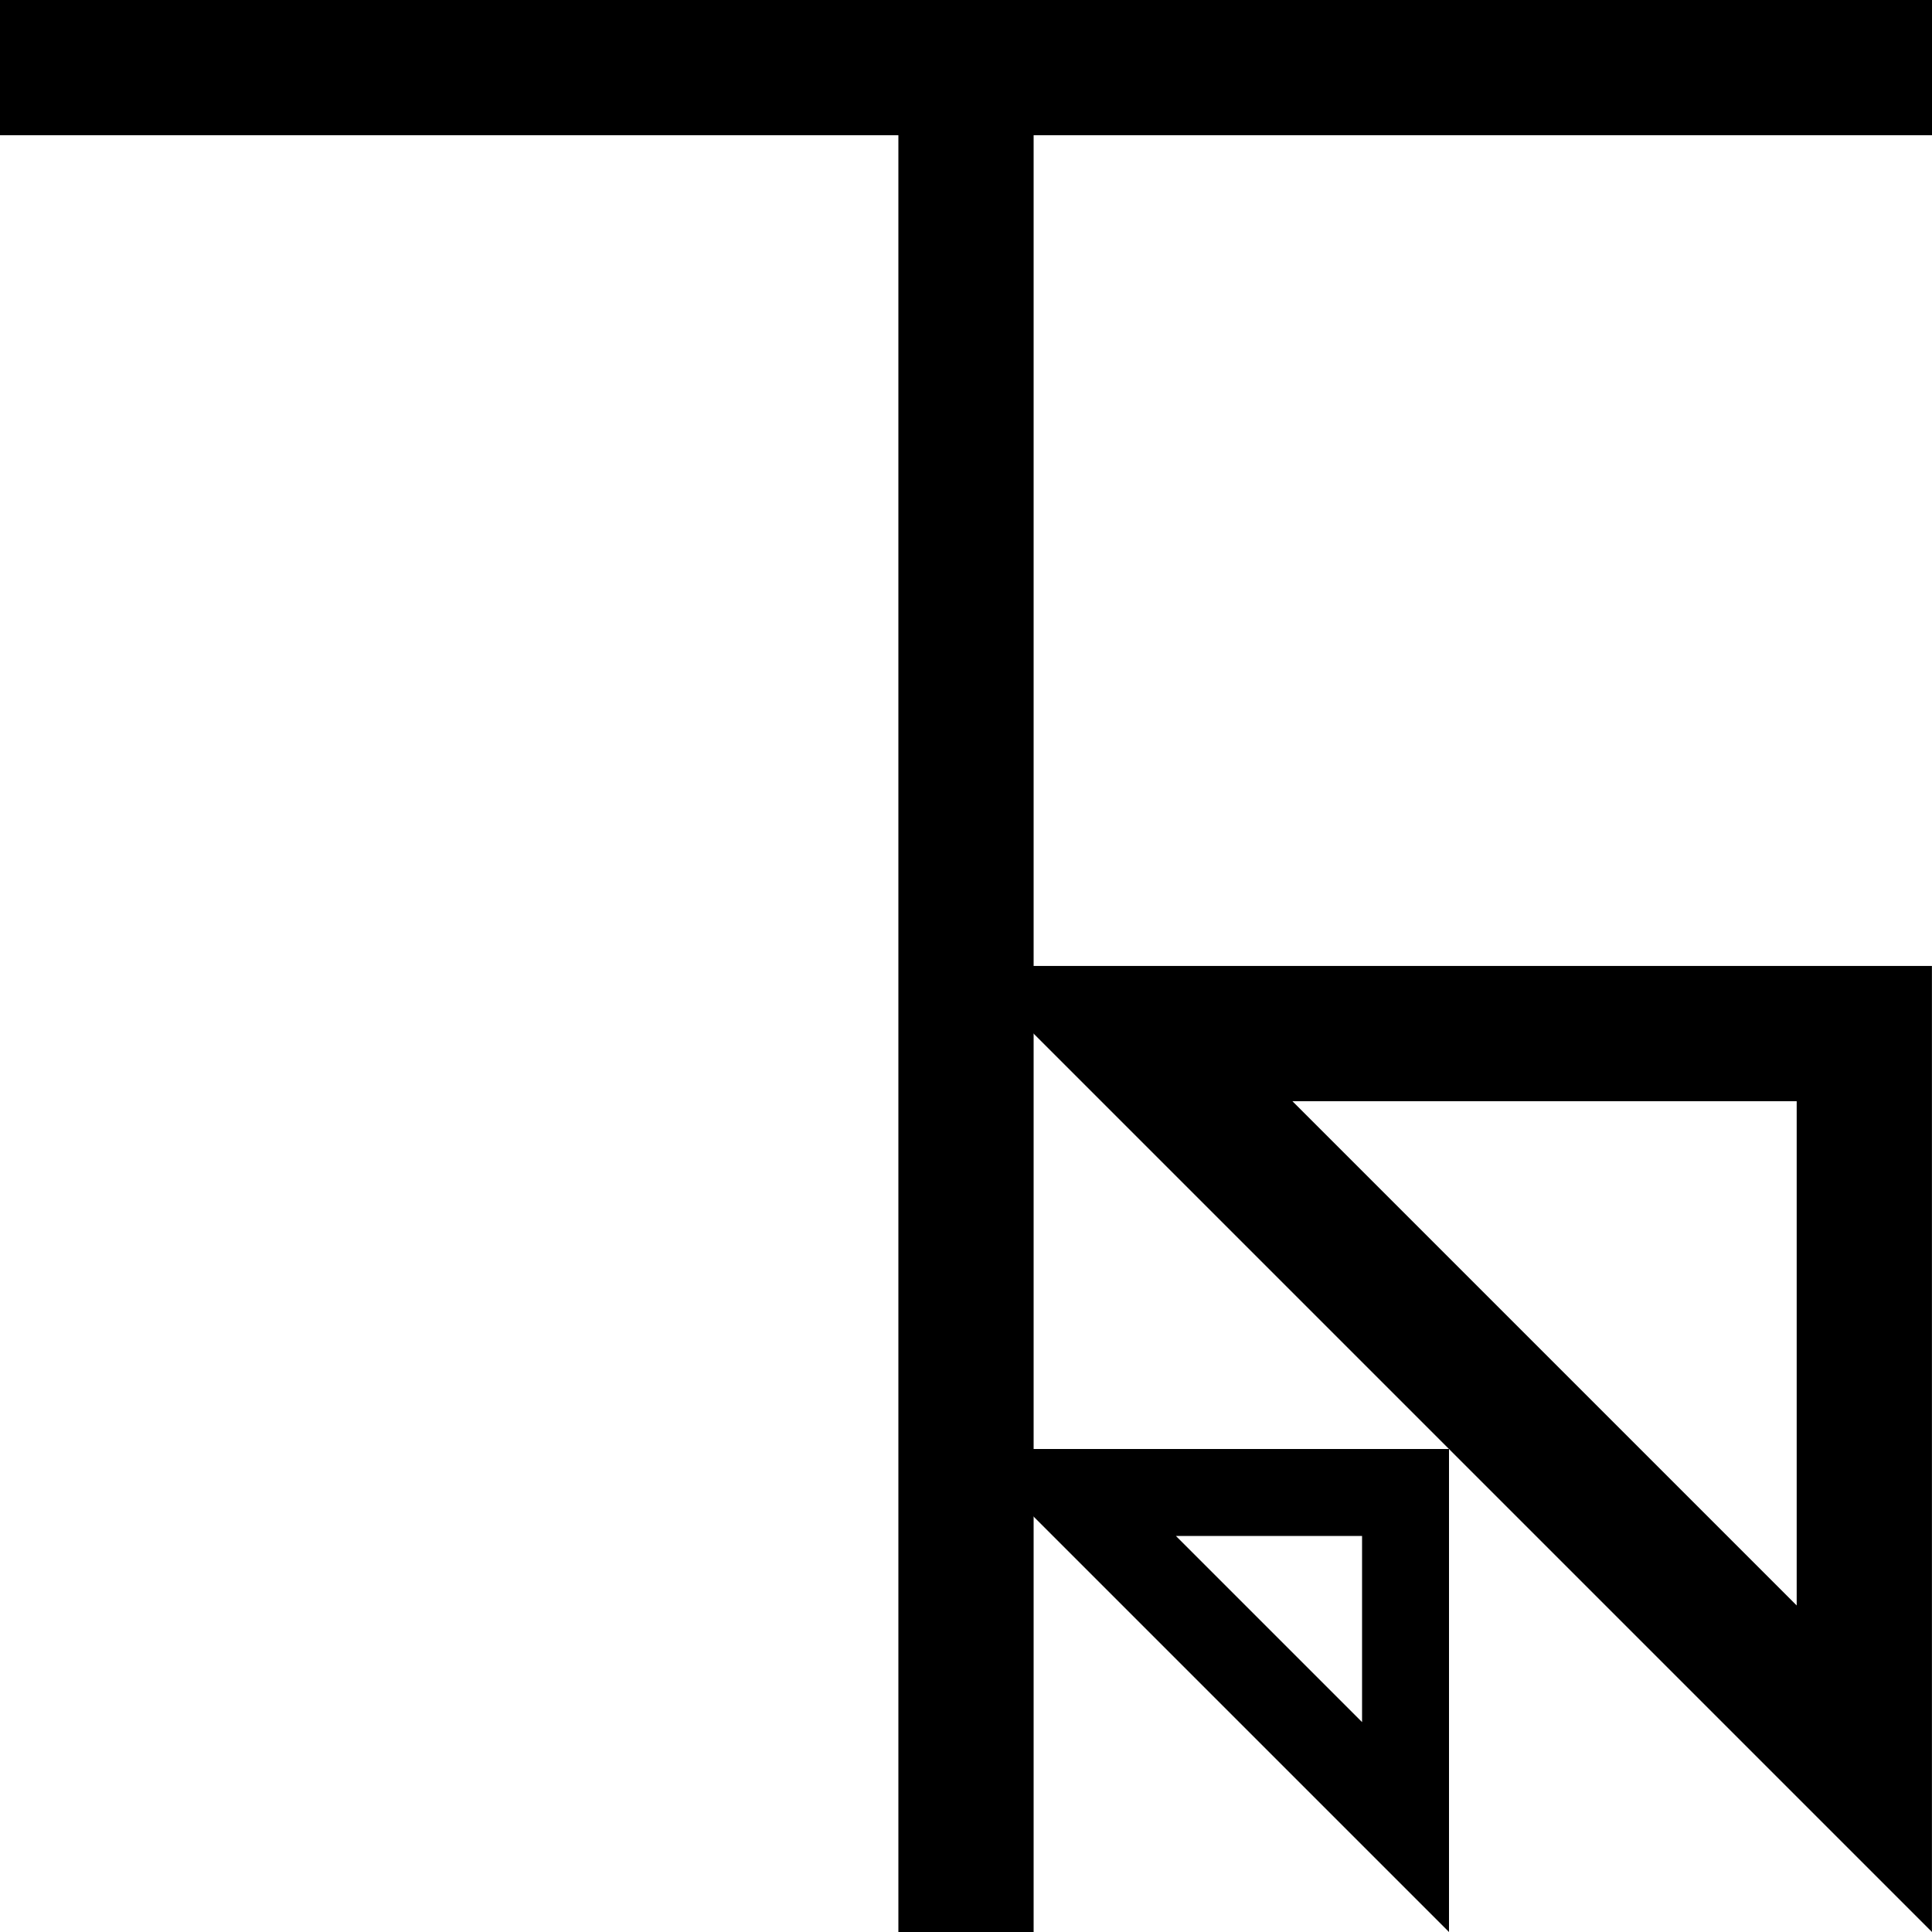 <?xml version="1.0" encoding="UTF-8" standalone="no"?>
<!DOCTYPE svg PUBLIC "-//W3C//DTD SVG 1.1//EN" "http://www.w3.org/Graphics/SVG/1.1/DTD/svg11.dtd">
<svg width="100%" height="100%" viewBox="0 0 400 400" version="1.1" xmlns="http://www.w3.org/2000/svg" xmlns:xlink="http://www.w3.org/1999/xlink" xml:space="preserve" xmlns:serif="http://www.serif.com/" style="fill-rule:evenodd;clip-rule:evenodd;stroke-miterlimit:1.5;">
    <g transform="matrix(1,0,0,1,-200,-100)">
        <path d="M400,100L400,500" style="fill:none;stroke:black;stroke-width:28px;"/>
    </g>
    <g id="レイヤー1" transform="matrix(1,0,0,1,-200,-100)">
        <path d="M500,500L500,400L400,400L500,500ZM482,456.544L443.456,418C443.456,418 482,418 482,418L482,456.544Z"/>
    </g>
    <g transform="matrix(0.995,0,0,0.995,-198.01,-98.507)">
        <g id="レイヤー2">
            <path d="M400,300L601,300L601,501L400,300ZM467.936,328.14L572.86,328.14C572.86,328.14 572.86,433.064 572.86,433.064L467.936,328.14Z"/>
        </g>
    </g>
    <g transform="matrix(1,0,0,1,-200,-86)">
        <g id="レイヤー3">
            <path d="M200,100L600,100" style="fill:none;stroke:black;stroke-width:28px;stroke-miterlimit:5;"/>
        </g>
    </g>
</svg>
